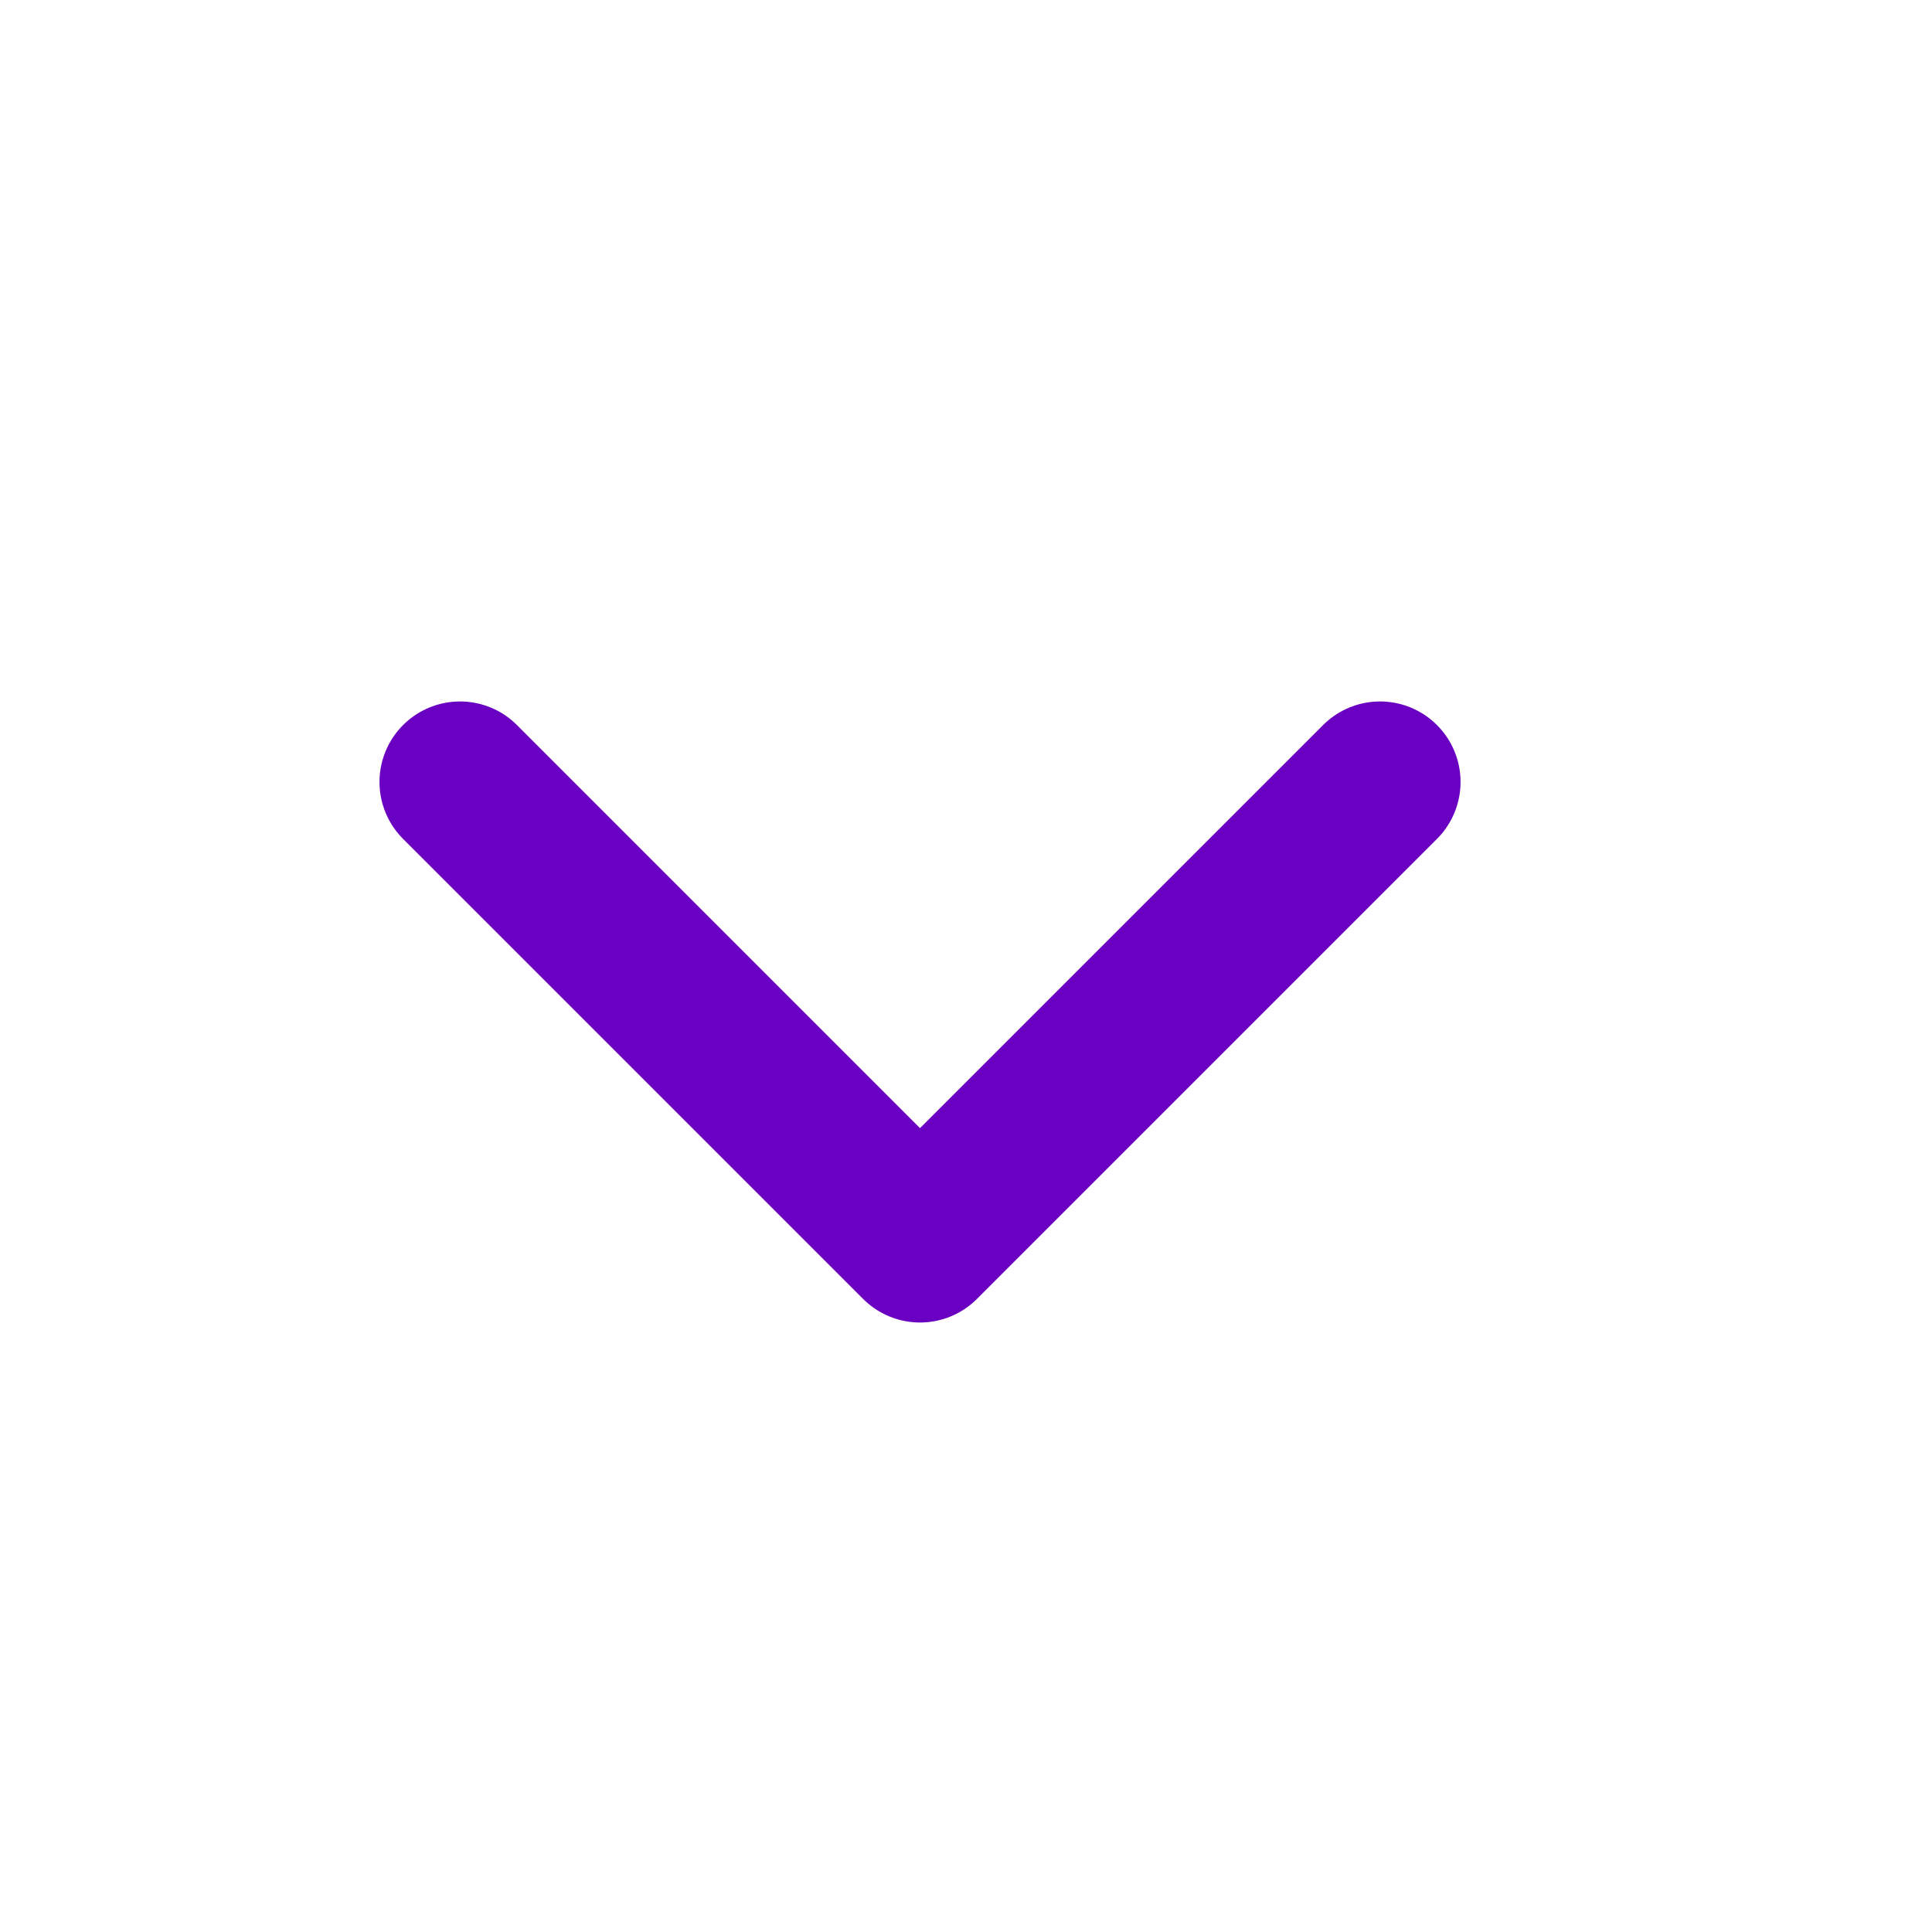 <svg width="20" height="20" viewBox="0 0 20 20" fill="none" xmlns="http://www.w3.org/2000/svg">
    <path d="M4.762 8.095L9.524 12.857L14.286 8.095" stroke="#6900C2" stroke-width="1.667" stroke-linecap="round" stroke-linejoin="round"/>
</svg>
